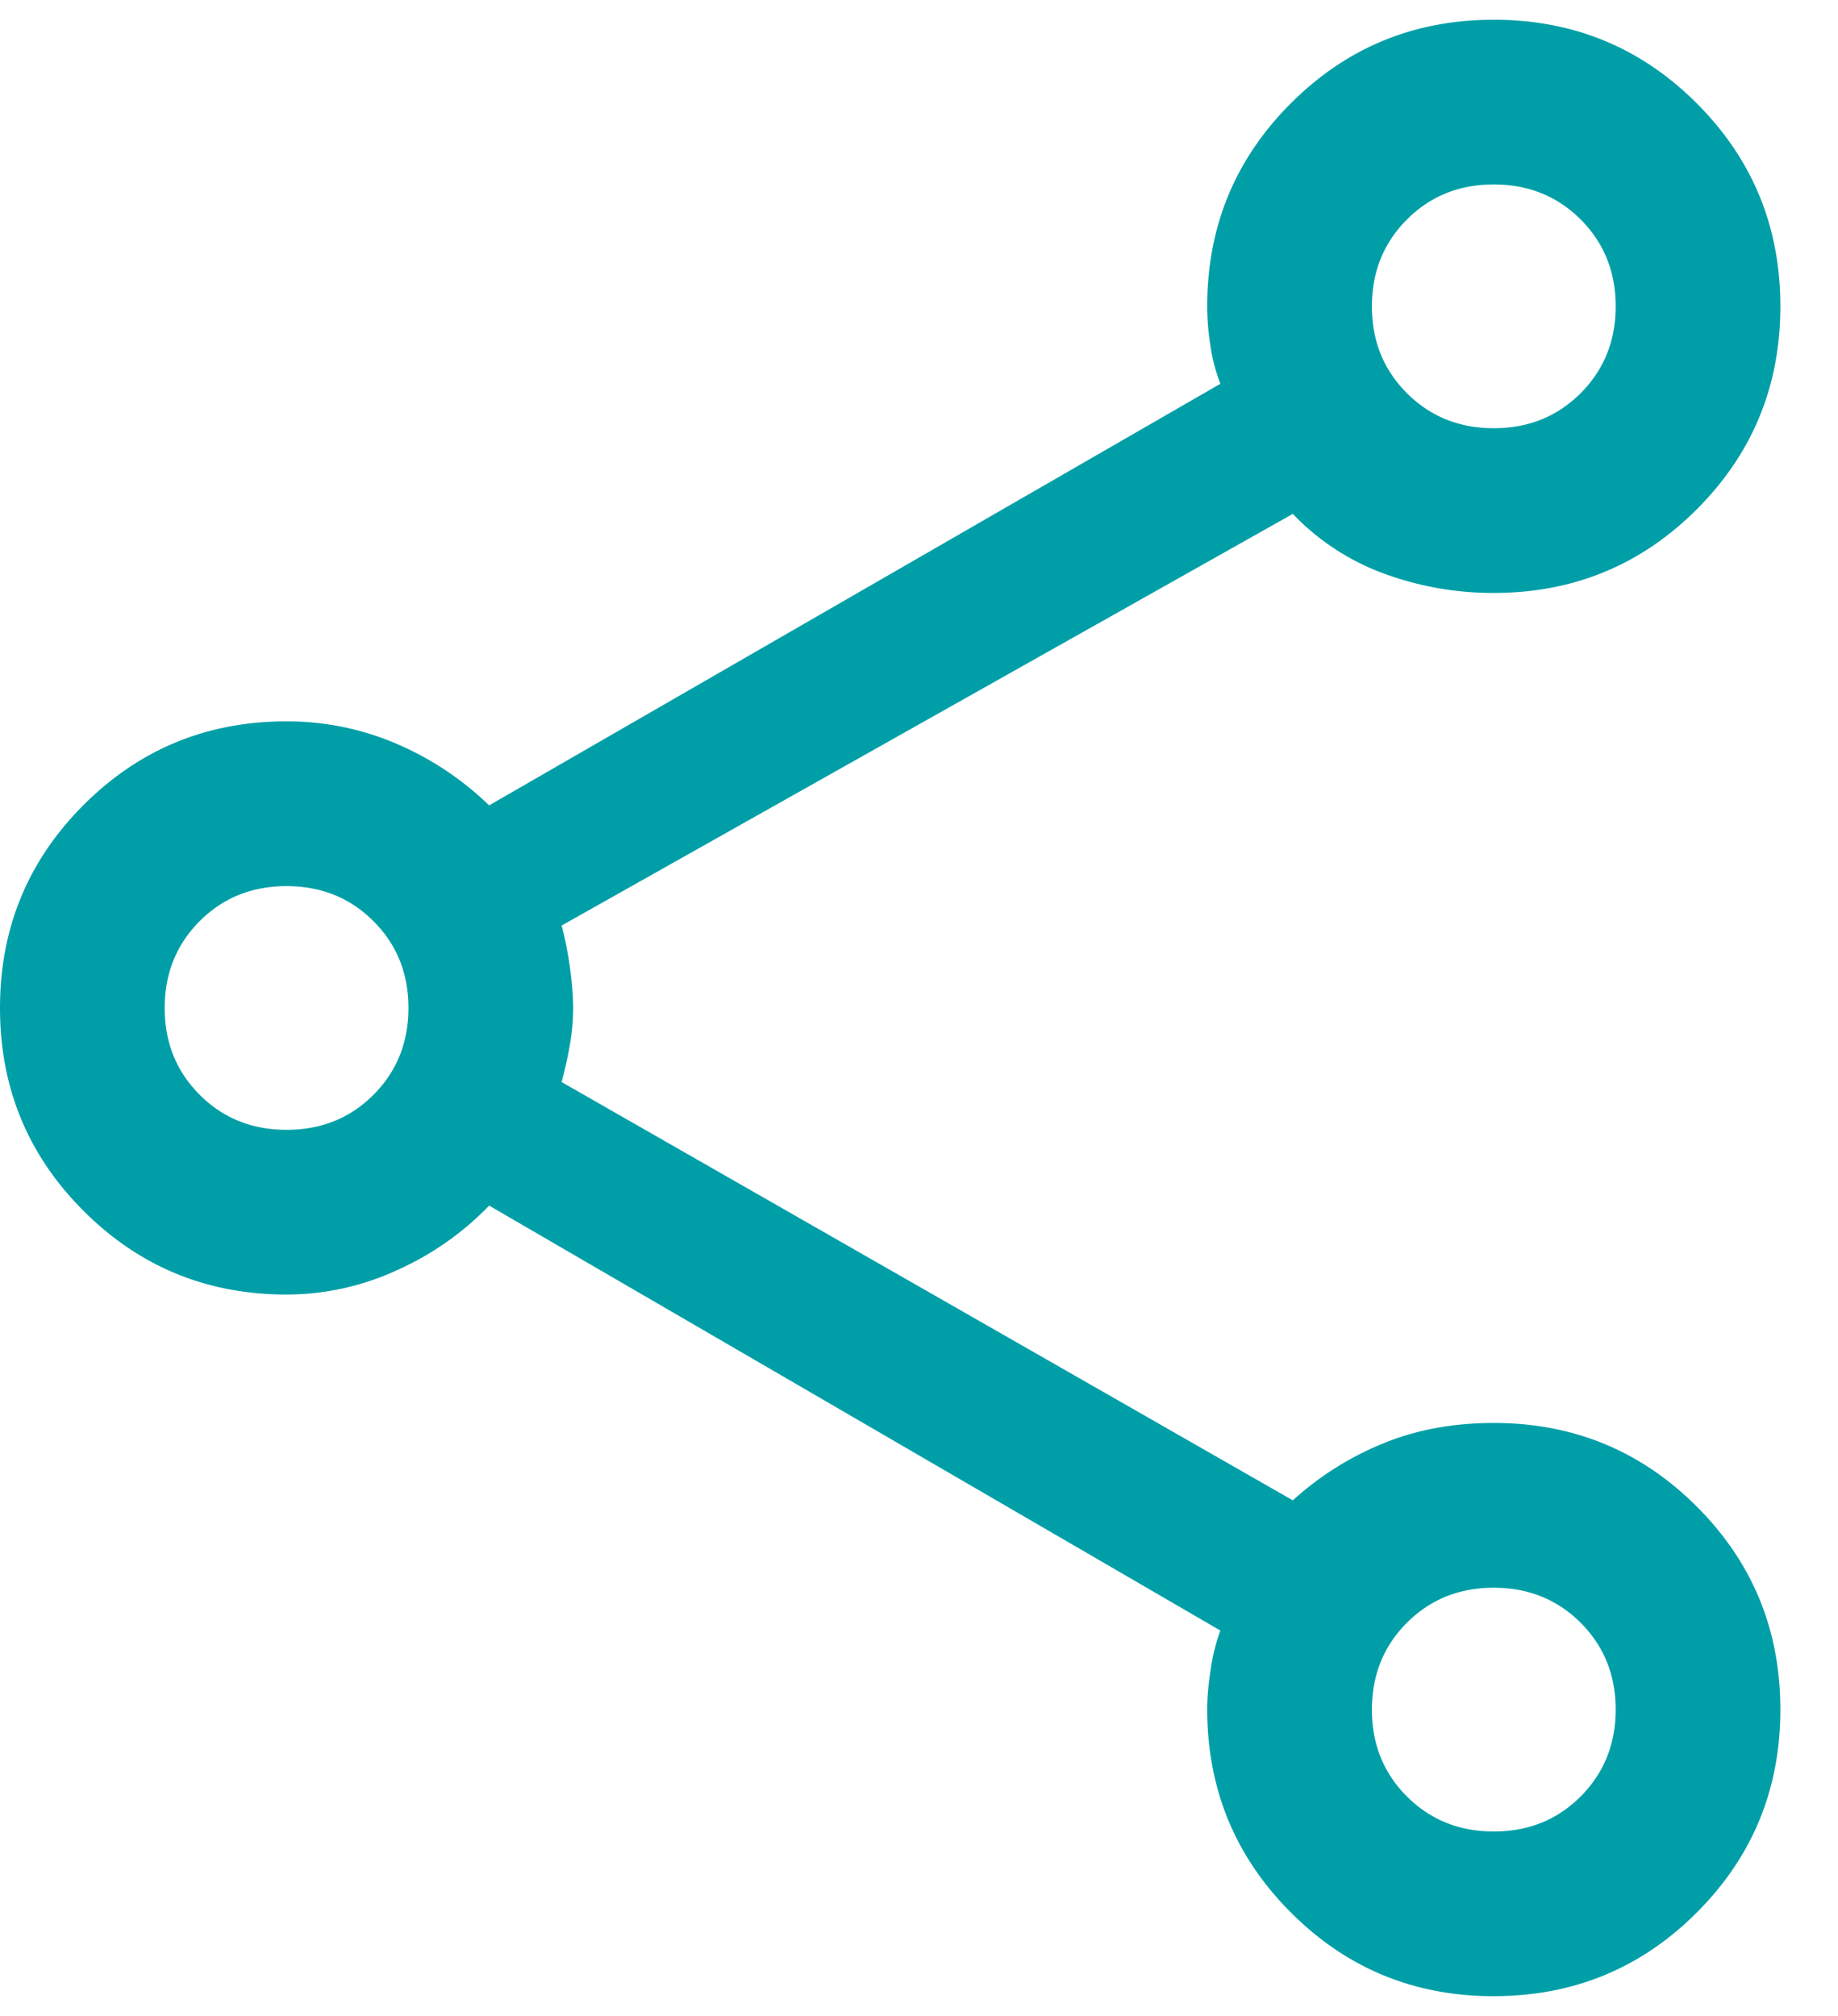 <svg width="31" height="34" fill="none" xmlns="http://www.w3.org/2000/svg"><path d="M25.195 33.667c-1.343 0-2.484-.471-3.424-1.413-.94-.941-1.41-2.085-1.41-3.43 0-.188.019-.406.056-.654.037-.248.092-.472.166-.67L8.25 20.333a4.991 4.991 0 01-1.555 1.09 4.46 4.46 0 01-1.862.41c-1.342 0-2.483-.47-3.423-1.41S0 18.344 0 17c0-1.342.47-2.484 1.41-3.424s2.08-1.41 3.423-1.41c.64 0 1.25.123 1.834.369a5.165 5.165 0 011.583 1.048l12.333-7.11a2.952 2.952 0 01-.166-.63 4.318 4.318 0 01-.056-.676c0-1.343.47-2.484 1.41-3.424s2.08-1.41 3.424-1.41c1.342 0 2.483.47 3.423 1.41s1.41 2.081 1.41 3.424c0 1.342-.47 2.483-1.41 3.423S26.538 10 25.195 10a5.305 5.305 0 01-1.852-.326 4.048 4.048 0 01-1.538-1.007L9.472 15.61c.056.204.102.438.14.701.036.264.055.496.055.695 0 .199-.019.405-.056.618a6.834 6.834 0 01-.139.625l12.333 7.055a5.14 5.14 0 011.5-.95c.565-.237 1.195-.355 1.89-.355 1.342 0 2.483.47 3.423 1.41s1.41 2.08 1.41 3.423-.47 2.484-1.41 3.424-2.08 1.41-3.423 1.41zm0-26.445c.583 0 1.071-.197 1.465-.591.393-.394.59-.883.59-1.465 0-.583-.197-1.071-.591-1.465-.394-.393-.883-.59-1.466-.59-.582 0-1.07.197-1.464.592-.393.394-.59.882-.59 1.465 0 .582.197 1.07.591 1.464.394.393.883.59 1.465.59zM4.835 19.055c.582 0 1.07-.197 1.464-.59.393-.395.59-.883.59-1.466s-.197-1.07-.591-1.464c-.395-.394-.883-.59-1.466-.59-.582 0-1.07.197-1.464.59-.393.395-.59.883-.59 1.466s.197 1.07.591 1.464c.394.394.883.59 1.465.59zm20.36 11.834c.583 0 1.071-.197 1.465-.591.393-.395.59-.883.59-1.465 0-.583-.197-1.071-.591-1.465-.394-.393-.883-.59-1.466-.59-.582 0-1.07.197-1.464.591-.393.394-.59.883-.59 1.465 0 .583.197 1.071.591 1.465.394.393.883.59 1.465.59z" fill="#009FA7"/></svg>